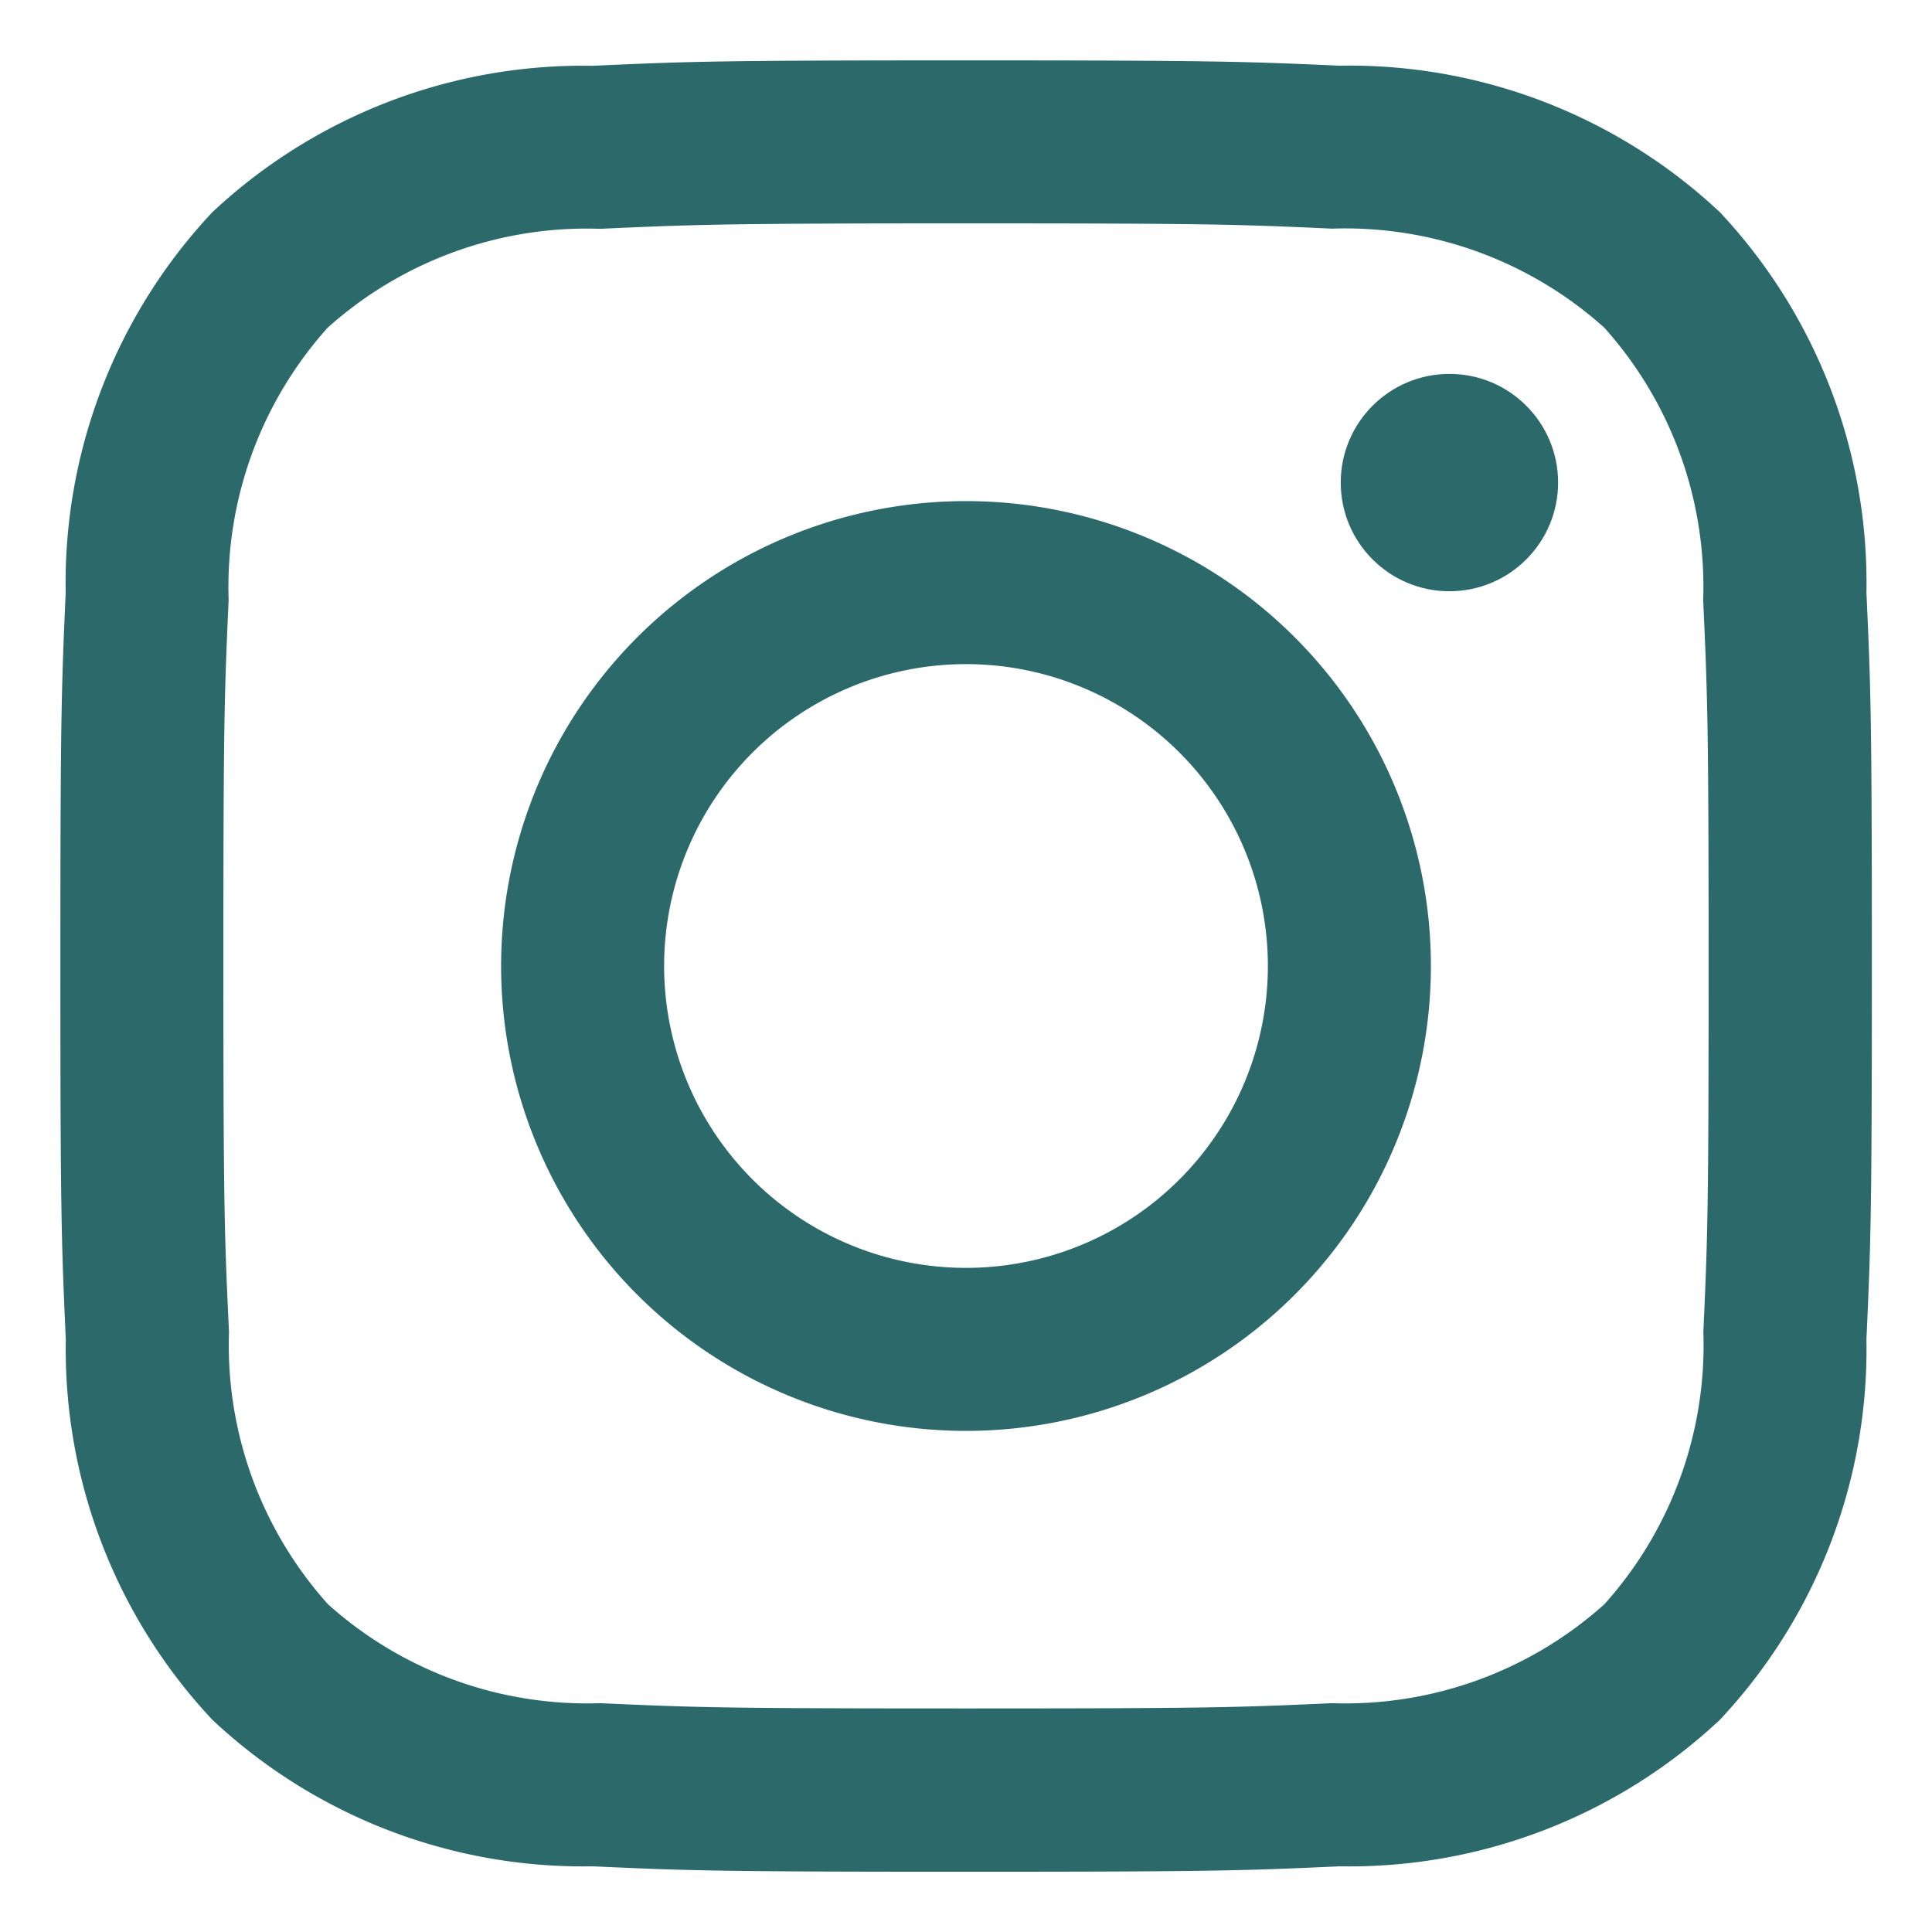 <svg xmlns="http://www.w3.org/2000/svg" viewBox="0 0 32 32" width="32" height="32"><title>logo instagram</title><g class="nc-icon-wrapper" fill="#2c696a"><path d="M16,3.7c4,0,4.479.015,6.061.087a6.426,6.426,0,0,1,4.51,1.639,6.426,6.426,0,0,1,1.639,4.51C28.282,11.521,28.3,12,28.3,16s-.015,4.479-.087,6.061a6.426,6.426,0,0,1-1.639,4.51,6.425,6.425,0,0,1-4.51,1.639c-1.582.072-2.056.087-6.061.087s-4.479-.015-6.061-.087a6.426,6.426,0,0,1-4.51-1.639,6.425,6.425,0,0,1-1.639-4.51C3.718,20.479,3.7,20.005,3.7,16s.015-4.479.087-6.061a6.426,6.426,0,0,1,1.639-4.51A6.426,6.426,0,0,1,9.939,3.79C11.521,3.718,12,3.7,16,3.7M16,1c-4.073,0-4.584.017-6.185.09a8.974,8.974,0,0,0-6.3,2.427,8.971,8.971,0,0,0-2.427,6.3C1.017,11.416,1,11.927,1,16s.017,4.584.09,6.185a8.974,8.974,0,0,0,2.427,6.3,8.971,8.971,0,0,0,6.3,2.427c1.6.073,2.112.09,6.185.09s4.584-.017,6.185-.09a8.974,8.974,0,0,0,6.3-2.427,8.971,8.971,0,0,0,2.427-6.3c.073-1.6.09-2.112.09-6.185s-.017-4.584-.09-6.185a8.974,8.974,0,0,0-2.427-6.3,8.971,8.971,0,0,0-6.3-2.427C20.584,1.017,20.073,1,16,1Z" fill="#2c696a"/><path data-color="color-2" d="M16,8.3A7.7,7.7,0,1,0,23.7,16,7.7,7.7,0,0,0,16,8.3ZM16,21a5,5,0,1,1,5-5A5,5,0,0,1,16,21Z"/><circle data-color="color-2" cx="24.007" cy="7.993" r="1.8"/></g></svg>